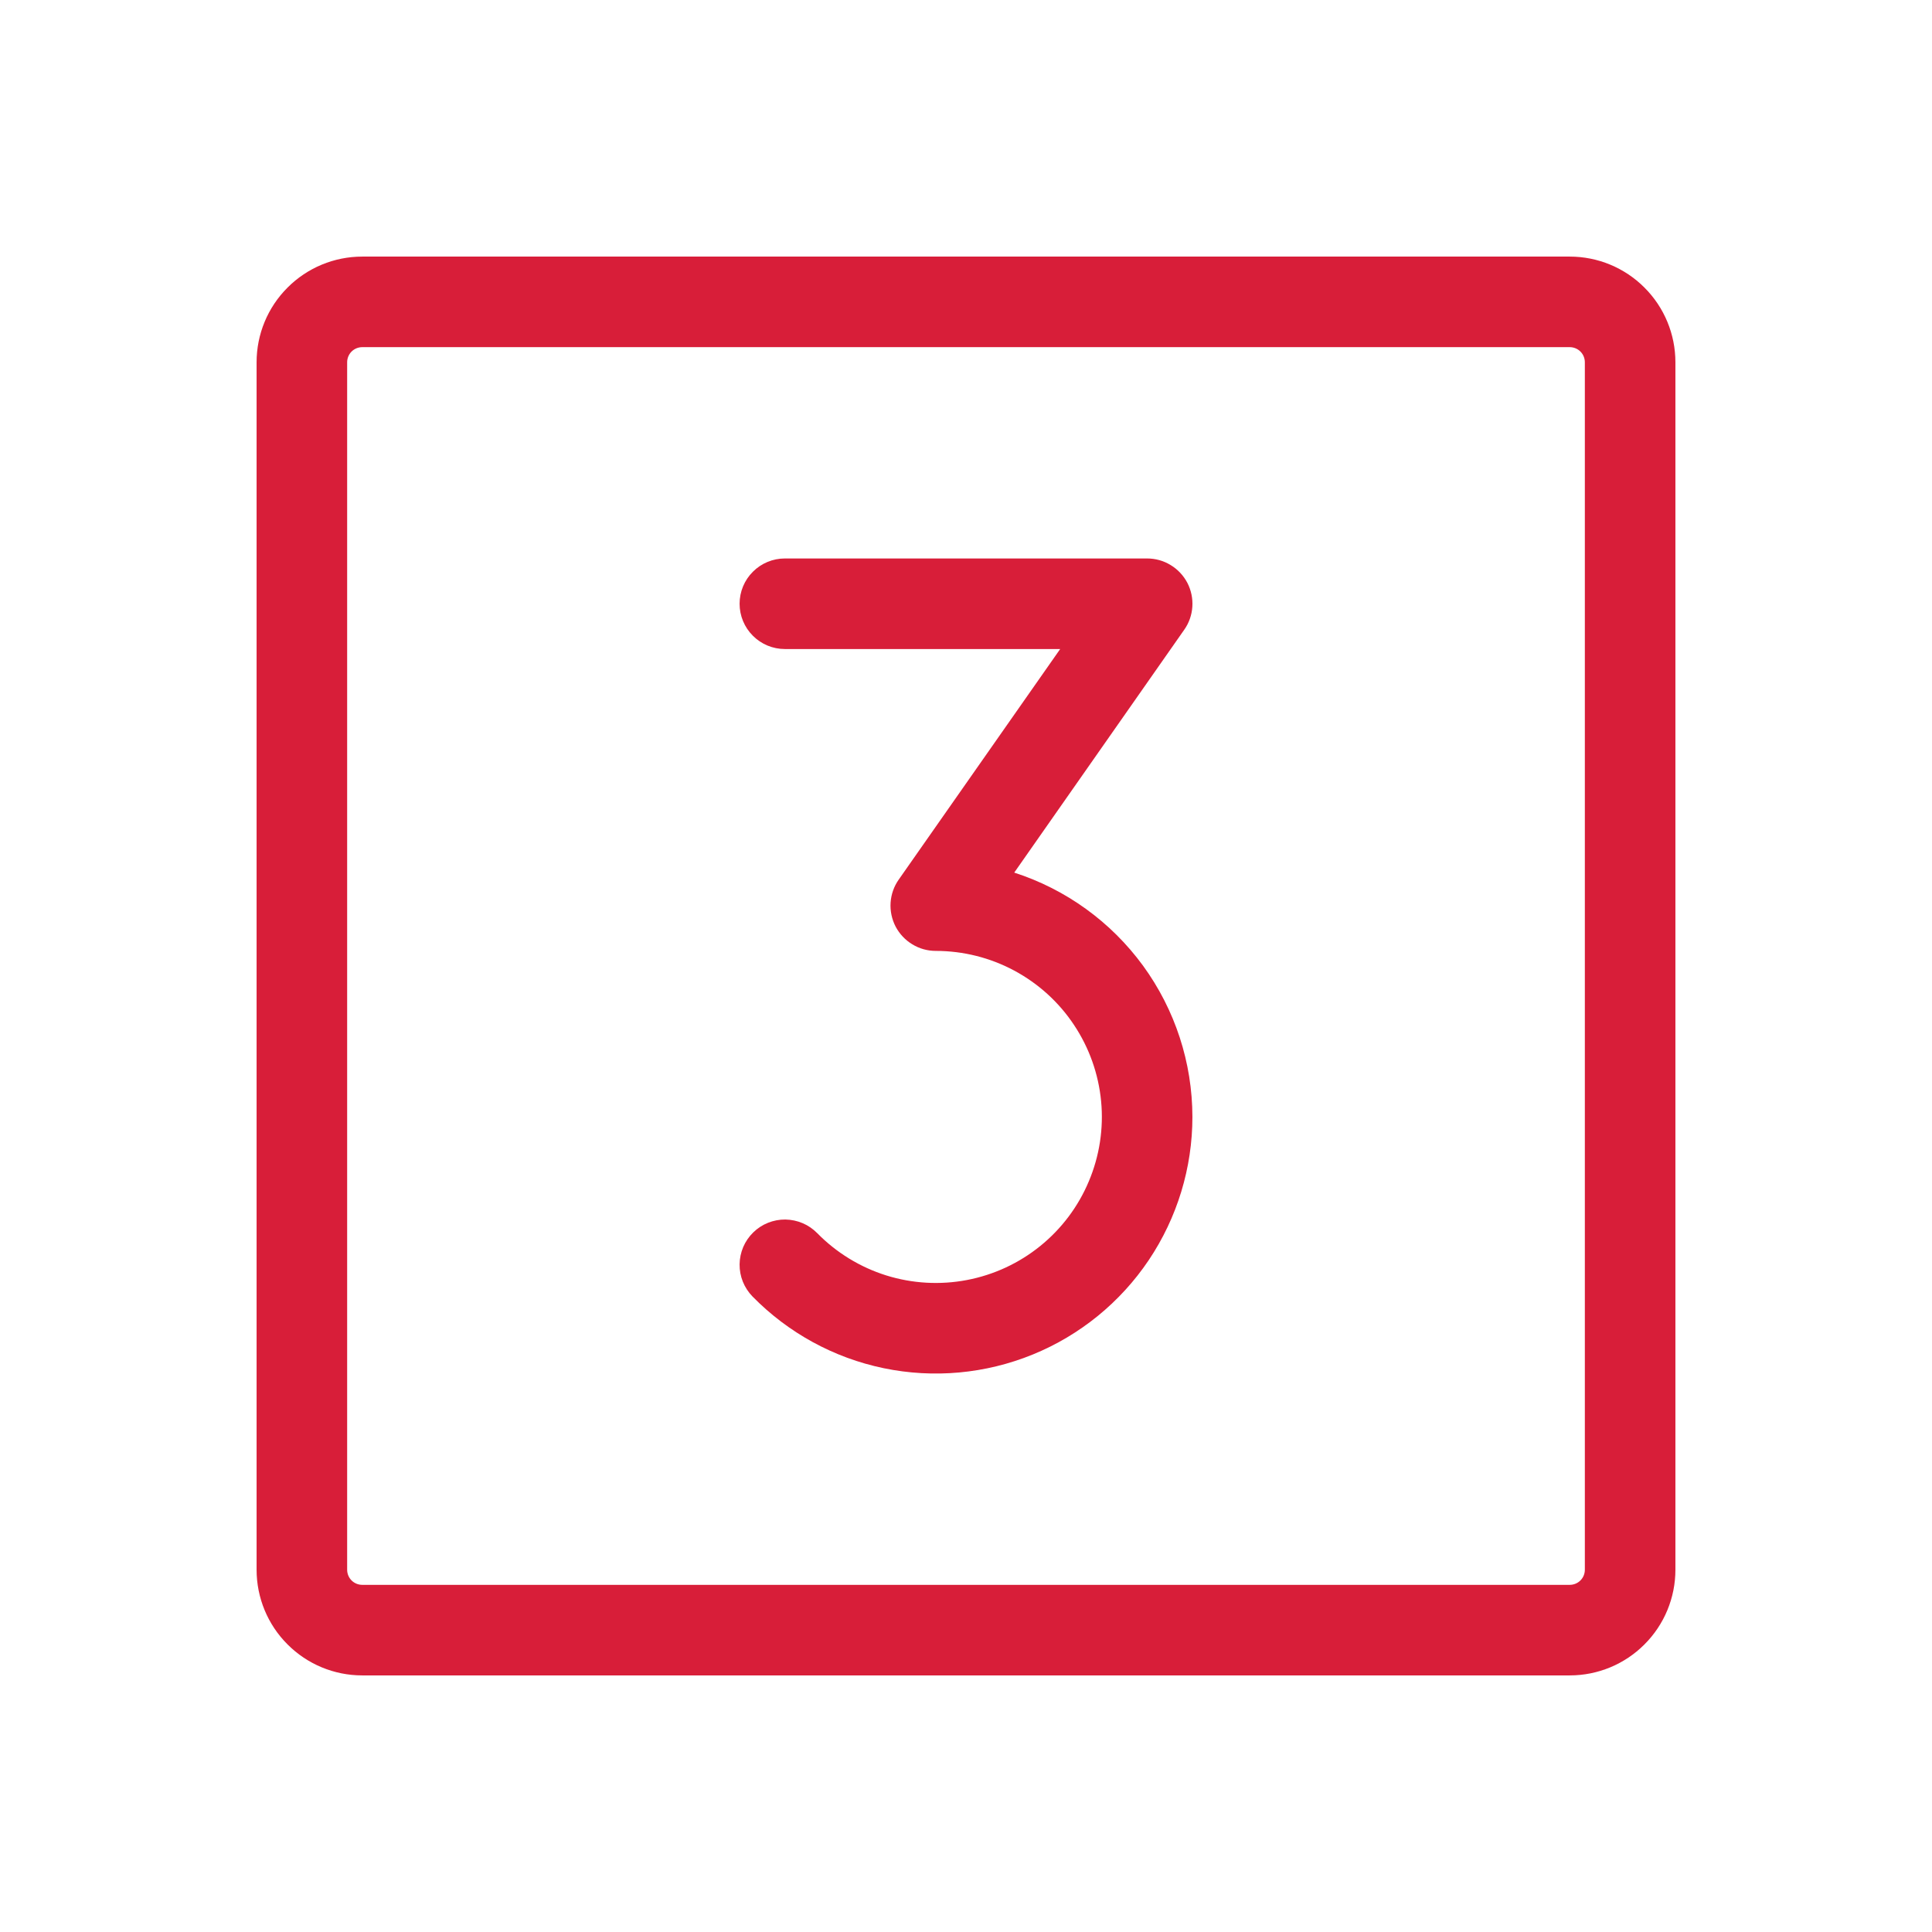 <svg width="32" height="32" viewBox="0 0 32 32" fill="none" xmlns="http://www.w3.org/2000/svg">
<path d="M26 4.25H6C5.536 4.25 5.091 4.434 4.763 4.763C4.434 5.091 4.25 5.536 4.25 6V26C4.25 26.464 4.434 26.909 4.763 27.237C5.091 27.566 5.536 27.75 6 27.75H26C26.464 27.75 26.909 27.566 27.237 27.237C27.566 26.909 27.75 26.464 27.75 26V6C27.75 5.536 27.566 5.091 27.237 4.763C26.909 4.434 26.464 4.25 26 4.25ZM26.25 26C26.25 26.066 26.224 26.13 26.177 26.177C26.13 26.224 26.066 26.25 26 26.25H6C5.934 26.25 5.87 26.224 5.823 26.177C5.776 26.13 5.75 26.066 5.75 26V6C5.75 5.934 5.776 5.87 5.823 5.823C5.87 5.776 5.934 5.75 6 5.75H26C26.066 5.75 26.13 5.776 26.177 5.823C26.224 5.87 26.25 5.934 26.25 6V26ZM19.75 18.5C19.75 19.344 19.498 20.169 19.028 20.87C18.557 21.571 17.888 22.116 17.106 22.435C16.324 22.754 15.465 22.833 14.638 22.662C13.812 22.491 13.055 22.077 12.464 21.474C12.395 21.403 12.341 21.32 12.304 21.229C12.267 21.137 12.249 21.04 12.25 20.941C12.251 20.843 12.272 20.745 12.31 20.655C12.349 20.564 12.405 20.482 12.476 20.413C12.546 20.344 12.629 20.29 12.721 20.253C12.812 20.217 12.91 20.198 13.008 20.199C13.107 20.201 13.204 20.221 13.295 20.26C13.385 20.298 13.467 20.355 13.536 20.425C13.854 20.749 14.246 20.989 14.679 21.125C15.112 21.26 15.571 21.286 16.016 21.201C16.462 21.116 16.879 20.922 17.231 20.637C17.584 20.351 17.86 19.983 18.035 19.565C18.211 19.147 18.281 18.692 18.238 18.241C18.195 17.789 18.041 17.355 17.79 16.978C17.54 16.6 17.199 16.291 16.799 16.076C16.4 15.862 15.953 15.75 15.5 15.75C15.363 15.75 15.228 15.713 15.111 15.641C14.993 15.57 14.898 15.468 14.834 15.347C14.771 15.225 14.742 15.088 14.751 14.951C14.76 14.814 14.806 14.682 14.885 14.57L17.56 10.75H13C12.801 10.75 12.61 10.671 12.47 10.53C12.329 10.39 12.25 10.199 12.25 10C12.25 9.801 12.329 9.61 12.47 9.47C12.61 9.329 12.801 9.25 13 9.25H19C19.137 9.25 19.272 9.287 19.389 9.359C19.507 9.43 19.602 9.532 19.666 9.653C19.729 9.775 19.758 9.912 19.749 10.049C19.74 10.186 19.694 10.318 19.615 10.43L16.799 14.453C17.655 14.729 18.402 15.269 18.933 15.996C19.463 16.724 19.749 17.6 19.75 18.5Z" fill="#D81E39"/>
</svg>
